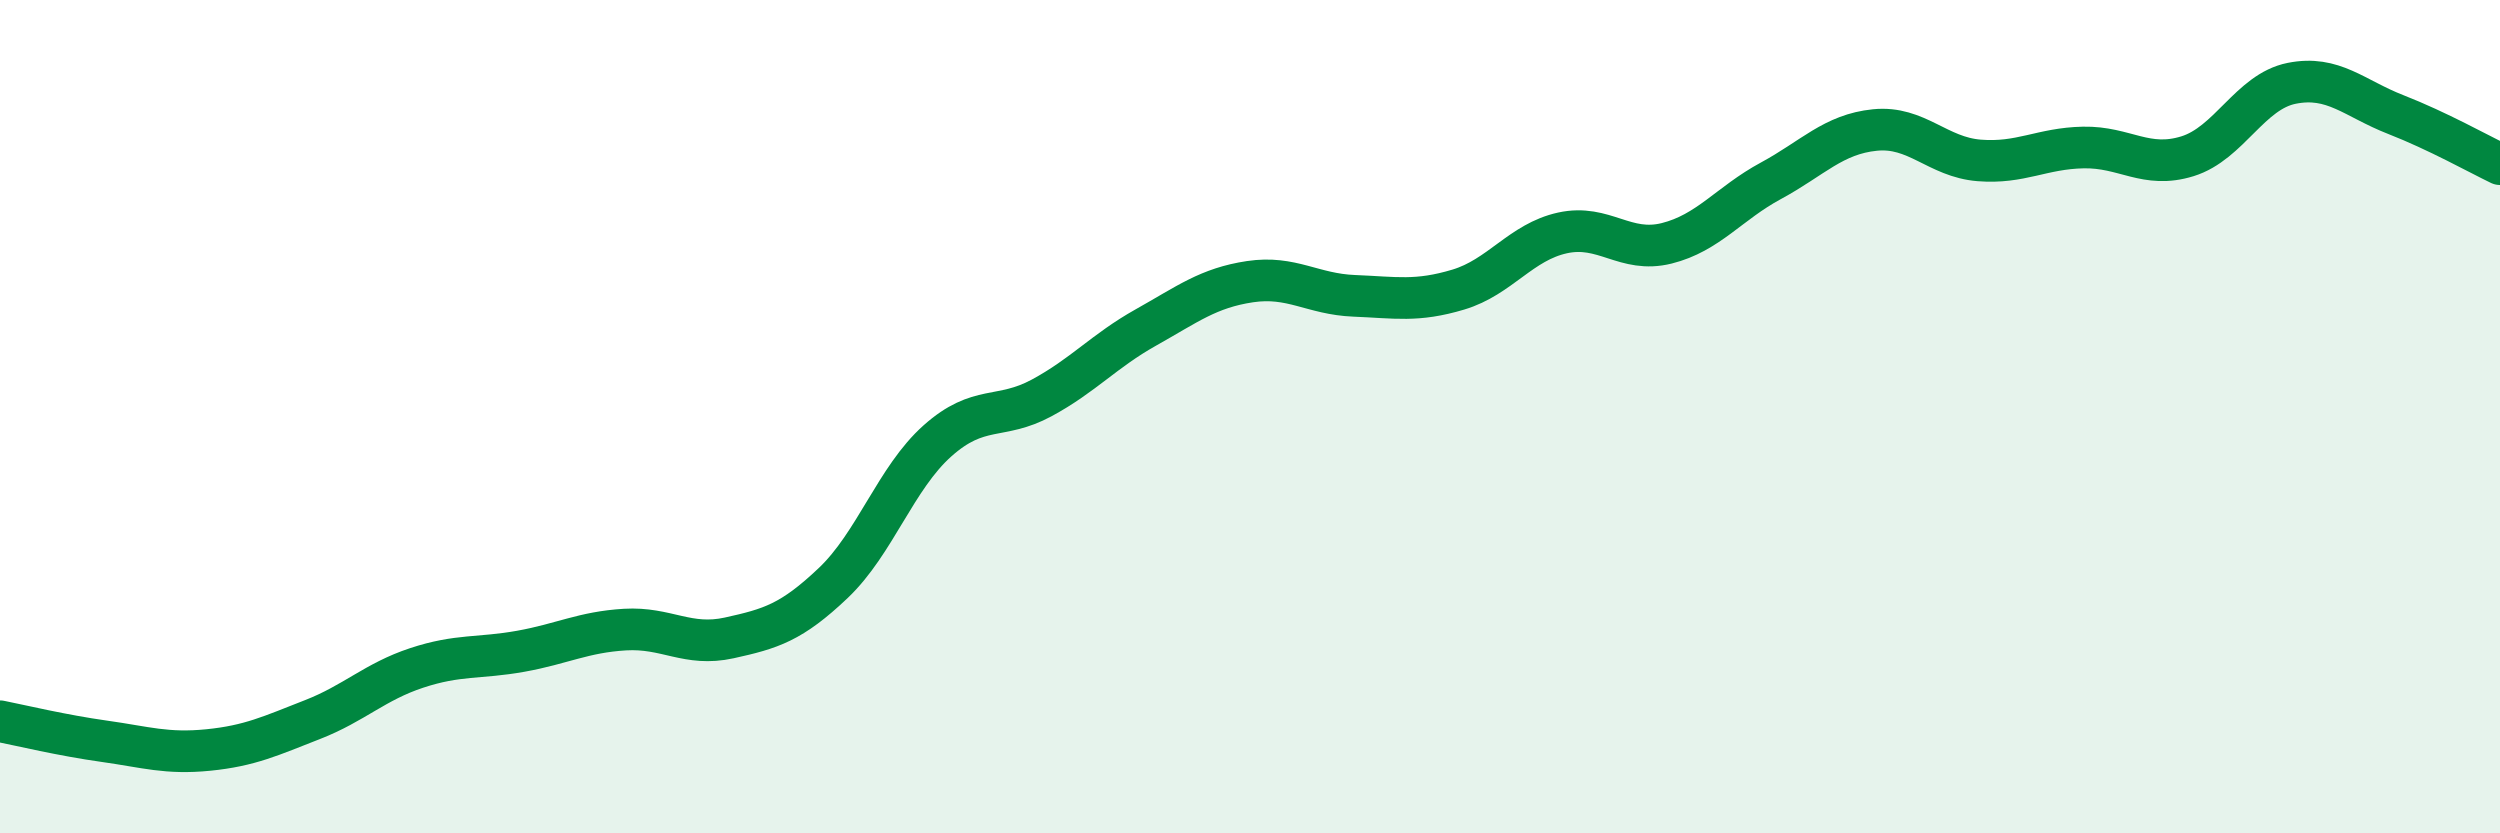 
    <svg width="60" height="20" viewBox="0 0 60 20" xmlns="http://www.w3.org/2000/svg">
      <path
        d="M 0,17.31 C 0.5,17.41 1.5,17.65 2.5,17.79 C 3.5,17.93 4,18.1 5,18 C 6,17.9 6.5,17.66 7.5,17.27 C 8.5,16.88 9,16.36 10,16.03 C 11,15.7 11.5,15.81 12.5,15.63 C 13.5,15.45 14,15.17 15,15.11 C 16,15.05 16.5,15.53 17.5,15.31 C 18.5,15.09 19,14.94 20,13.99 C 21,13.04 21.5,11.47 22.5,10.58 C 23.5,9.69 24,10.09 25,9.55 C 26,9.01 26.5,8.42 27.5,7.86 C 28.5,7.3 29,6.91 30,6.76 C 31,6.61 31.5,7.06 32.5,7.1 C 33.5,7.14 34,7.25 35,6.95 C 36,6.65 36.5,5.81 37.5,5.59 C 38.5,5.37 39,6.09 40,5.84 C 41,5.59 41.5,4.88 42.5,4.34 C 43.5,3.8 44,3.22 45,3.12 C 46,3.02 46.5,3.77 47.5,3.85 C 48.5,3.93 49,3.56 50,3.54 C 51,3.52 51.5,4.06 52.5,3.75 C 53.5,3.44 54,2.2 55,2 C 56,1.8 56.5,2.36 57.5,2.75 C 58.5,3.14 59.5,3.7 60,3.94L60 20L0 20Z"
        fill="#008740"
        opacity="0.1"
        stroke-linecap="round"
        stroke-linejoin="round"
      />
      <path
        d="M 0,17.31 C 0.5,17.41 1.5,17.65 2.5,17.79 C 3.5,17.93 4,18.1 5,18 C 6,17.9 6.5,17.66 7.5,17.27 C 8.5,16.88 9,16.36 10,16.03 C 11,15.7 11.5,15.81 12.5,15.63 C 13.5,15.45 14,15.17 15,15.11 C 16,15.05 16.5,15.53 17.5,15.31 C 18.5,15.09 19,14.94 20,13.99 C 21,13.04 21.5,11.47 22.5,10.58 C 23.5,9.69 24,10.09 25,9.55 C 26,9.01 26.5,8.42 27.5,7.86 C 28.5,7.3 29,6.91 30,6.76 C 31,6.61 31.5,7.06 32.5,7.1 C 33.5,7.14 34,7.25 35,6.95 C 36,6.65 36.5,5.81 37.5,5.59 C 38.5,5.37 39,6.09 40,5.84 C 41,5.59 41.5,4.88 42.5,4.34 C 43.5,3.8 44,3.22 45,3.12 C 46,3.02 46.5,3.77 47.5,3.85 C 48.5,3.93 49,3.56 50,3.54 C 51,3.52 51.5,4.06 52.5,3.75 C 53.5,3.44 54,2.2 55,2 C 56,1.8 56.5,2.36 57.5,2.75 C 58.5,3.14 59.5,3.7 60,3.94"
        stroke="#008740"
        stroke-width="1"
        fill="none"
        stroke-linecap="round"
        stroke-linejoin="round"
      />
    </svg>
  